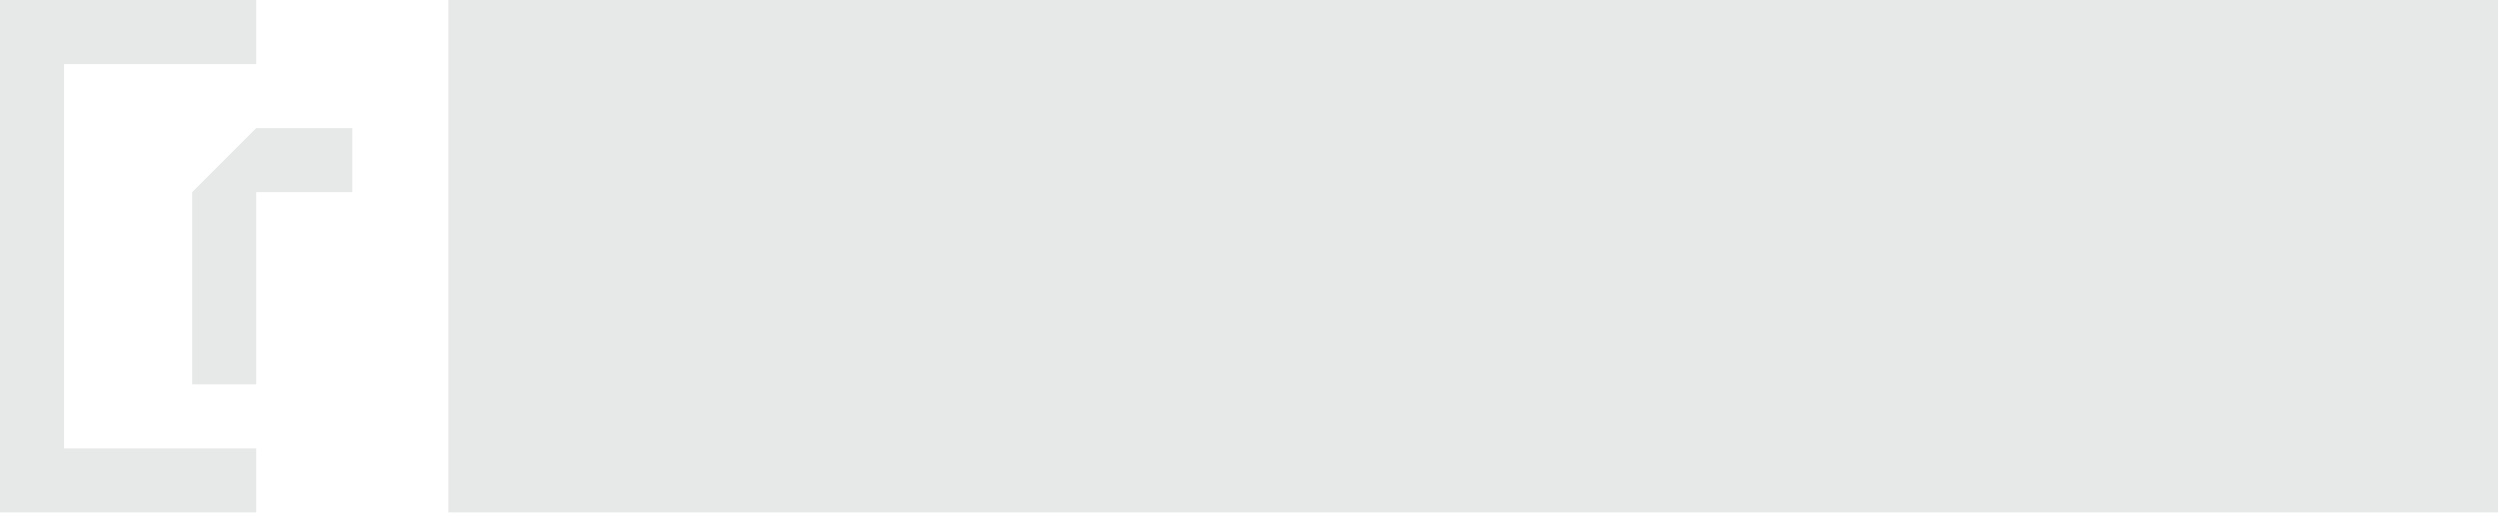 <svg width="312" height="64" viewBox="0 0 312 64" fill="none" xmlns="http://www.w3.org/2000/svg">
<path d="M31.975 7.994V0H0V63.95H31.975V55.956H7.994V7.994H31.975Z" fill="#E7E8E8"/>
<path d="M43.966 15.988H31.975L23.981 23.981V47.962H31.975V23.981H43.966V15.988Z" fill="#E7E8E8"/>
<path d="M311.757 0H55.956V63.95H311.757V0Z" fill="#E7E8E8"/>
</svg>
